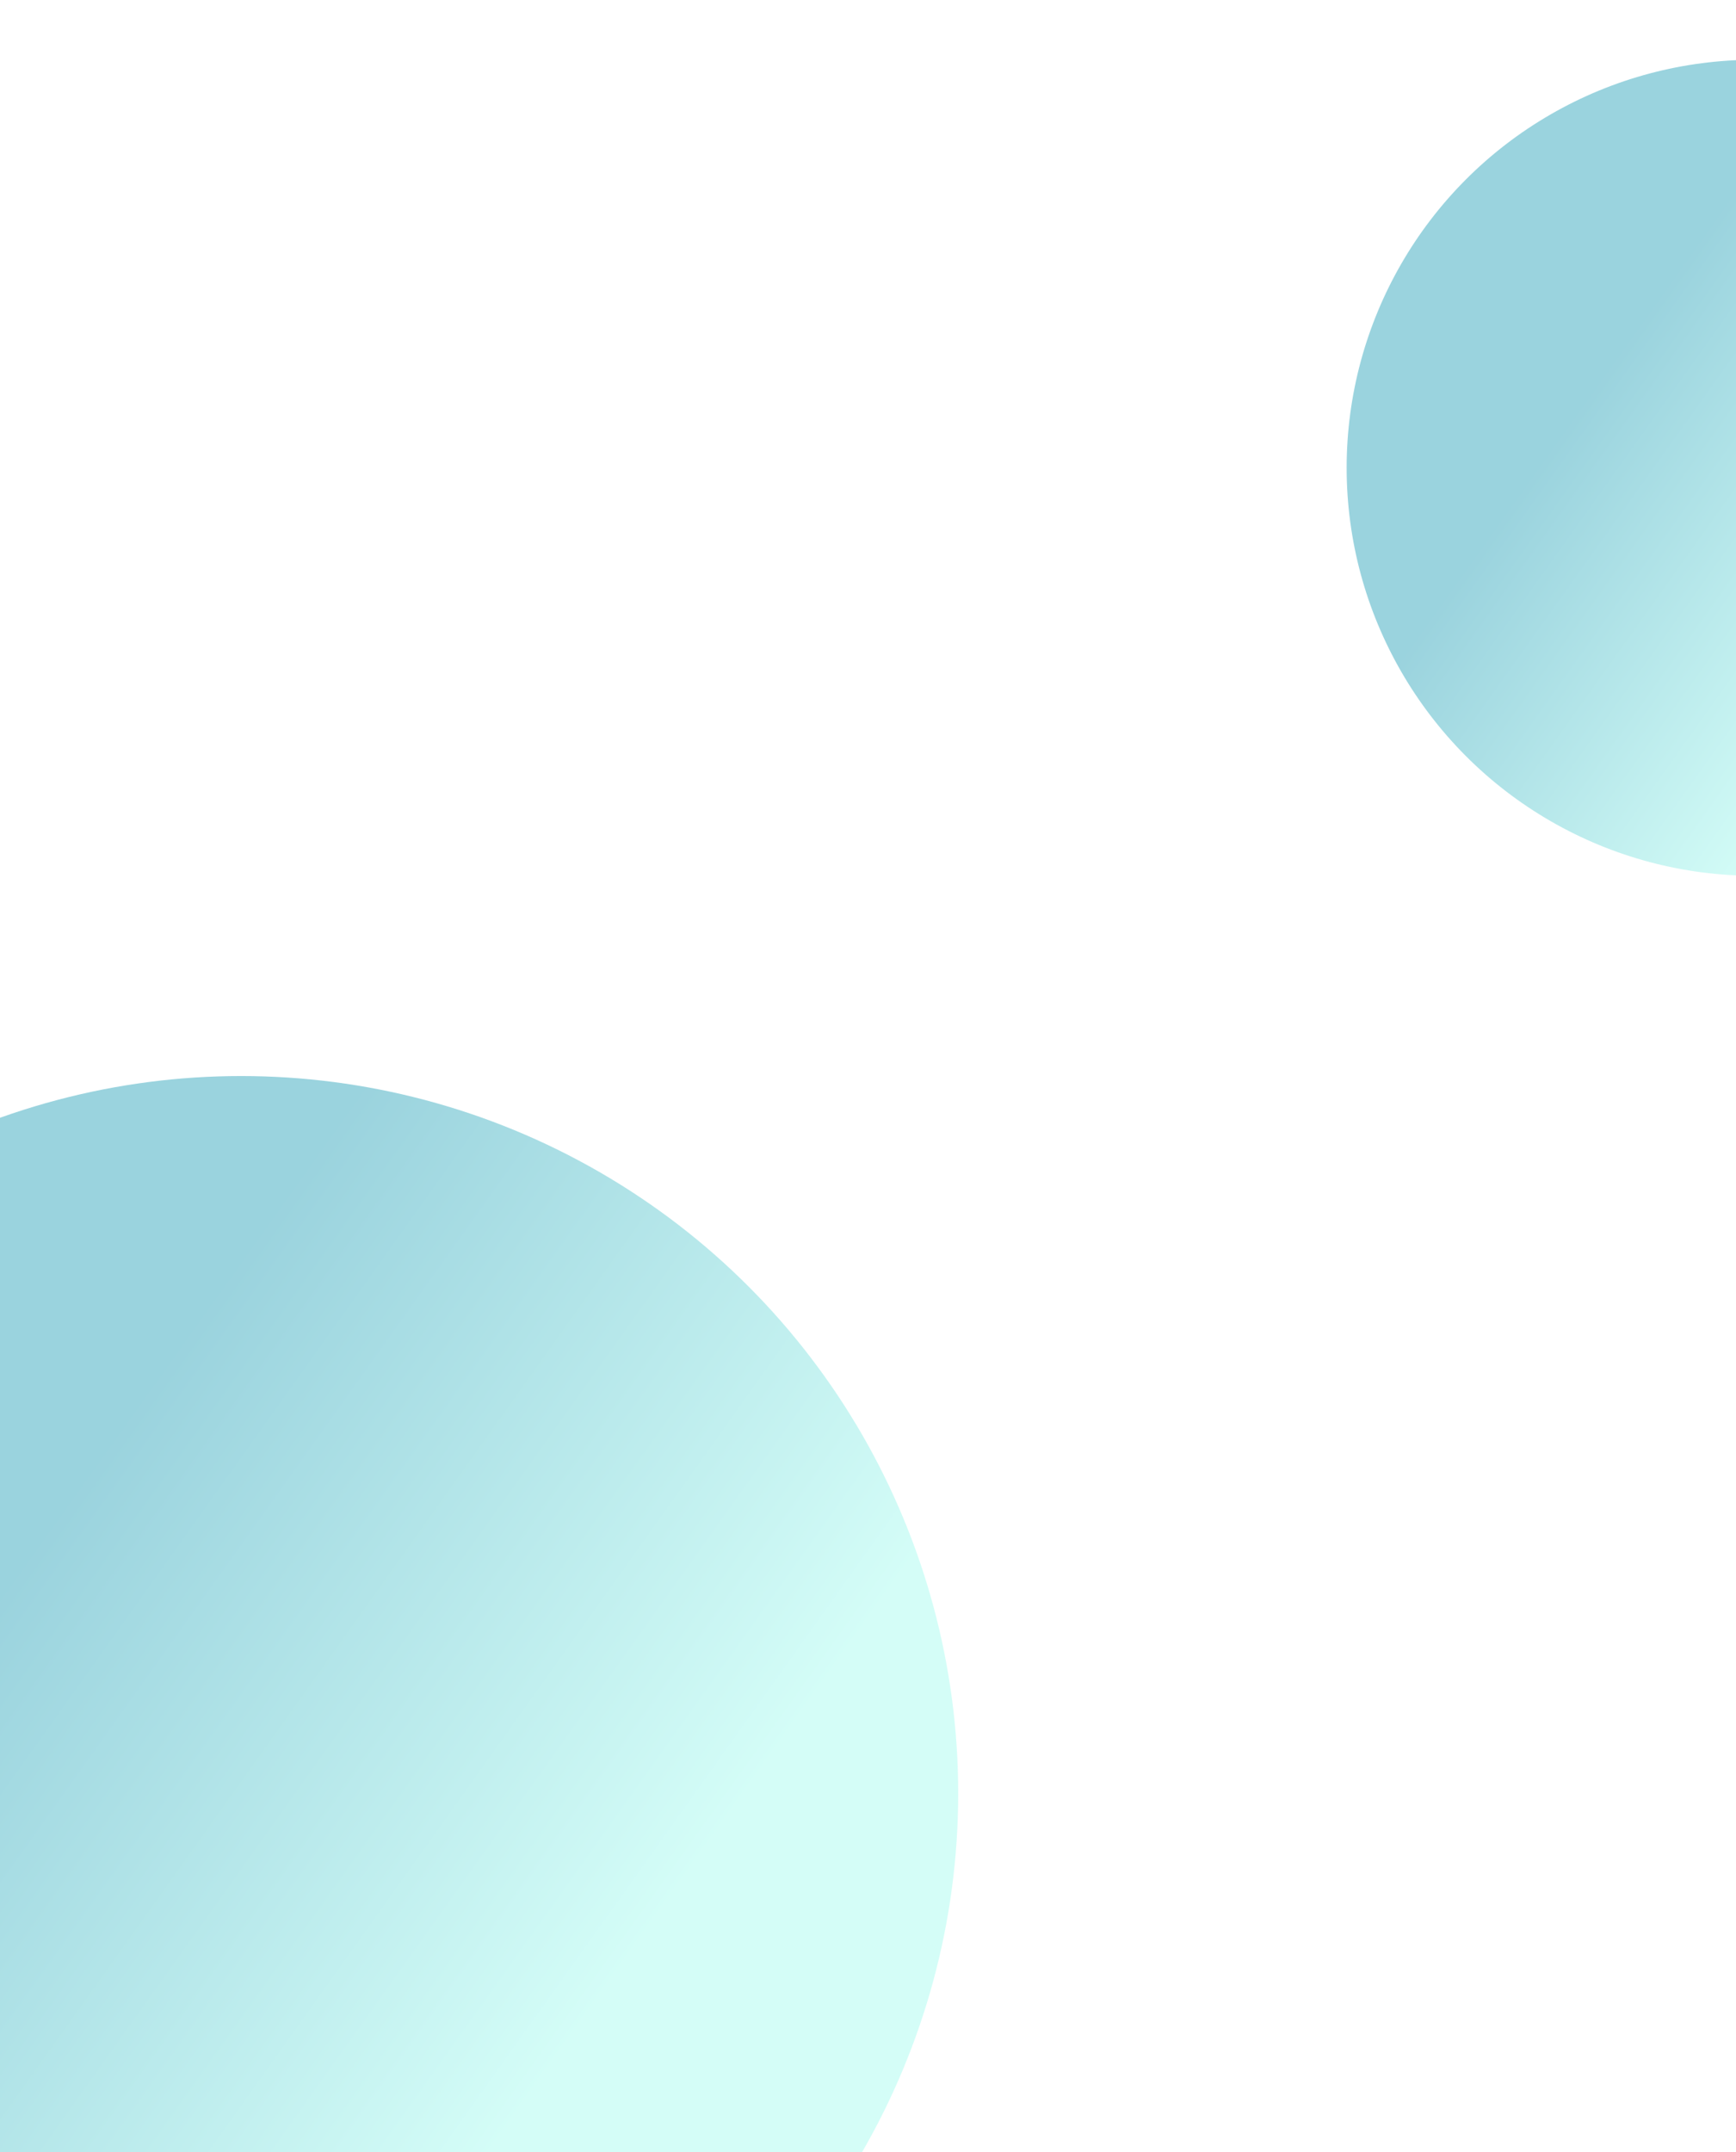 <svg fill="none" viewBox="0 0 581 720" xmlns="http://www.w3.org/2000/svg">
<g filter="url(#filter0_f_1909_11979)" opacity="0.5">
<circle cx="80.692" cy="600" fill="url(#paint0_linear_1909_11979)" r="240"></circle>
</g>
<g filter="url(#filter1_f_1909_11979)" opacity="0.5">
<circle cx="587.192" cy="156.5" fill="url(#paint1_linear_1909_11979)" r="136.5"></circle>
</g>
<defs>
<filter color-interpolation-filters="sRGB" filterUnits="userSpaceOnUse" height="880" id="filter0_f_1909_11979" width="880" x="-359.308" y="160">
<feFlood flood-opacity="0" result="BackgroundImageFix"></feFlood>
<feBlend in="SourceGraphic" in2="BackgroundImageFix" mode="normal" result="shape"></feBlend>
<feGaussianBlur result="effect1_foregroundBlur_1909_11979" stdDeviation="100"></feGaussianBlur>
</filter>
<filter color-interpolation-filters="sRGB" filterUnits="userSpaceOnUse" height="673" id="filter1_f_1909_11979" width="673" x="250.692" y="-180">
<feFlood flood-opacity="0" result="BackgroundImageFix"></feFlood>
<feBlend in="SourceGraphic" in2="BackgroundImageFix" mode="normal" result="shape"></feBlend>
<feGaussianBlur result="effect1_foregroundBlur_1909_11979" stdDeviation="100"></feGaussianBlur>
</filter>
<linearGradient gradientUnits="userSpaceOnUse" id="paint0_linear_1909_11979" x1="22.51" x2="475.841" y1="-37.377" y2="285.925">
<stop offset="0.563" stop-color="#36A7BD"></stop>
<stop offset="1" stop-color="#AAFCF0"></stop>
</linearGradient>
<linearGradient gradientUnits="userSpaceOnUse" id="paint1_linear_1909_11979" x1="554.101" x2="811.933" y1="-206.008" y2="-22.13">
<stop offset="0.563" stop-color="#36A7BD"></stop>
<stop offset="1" stop-color="#AAFCF0"></stop>
</linearGradient>
</defs>
</svg>
